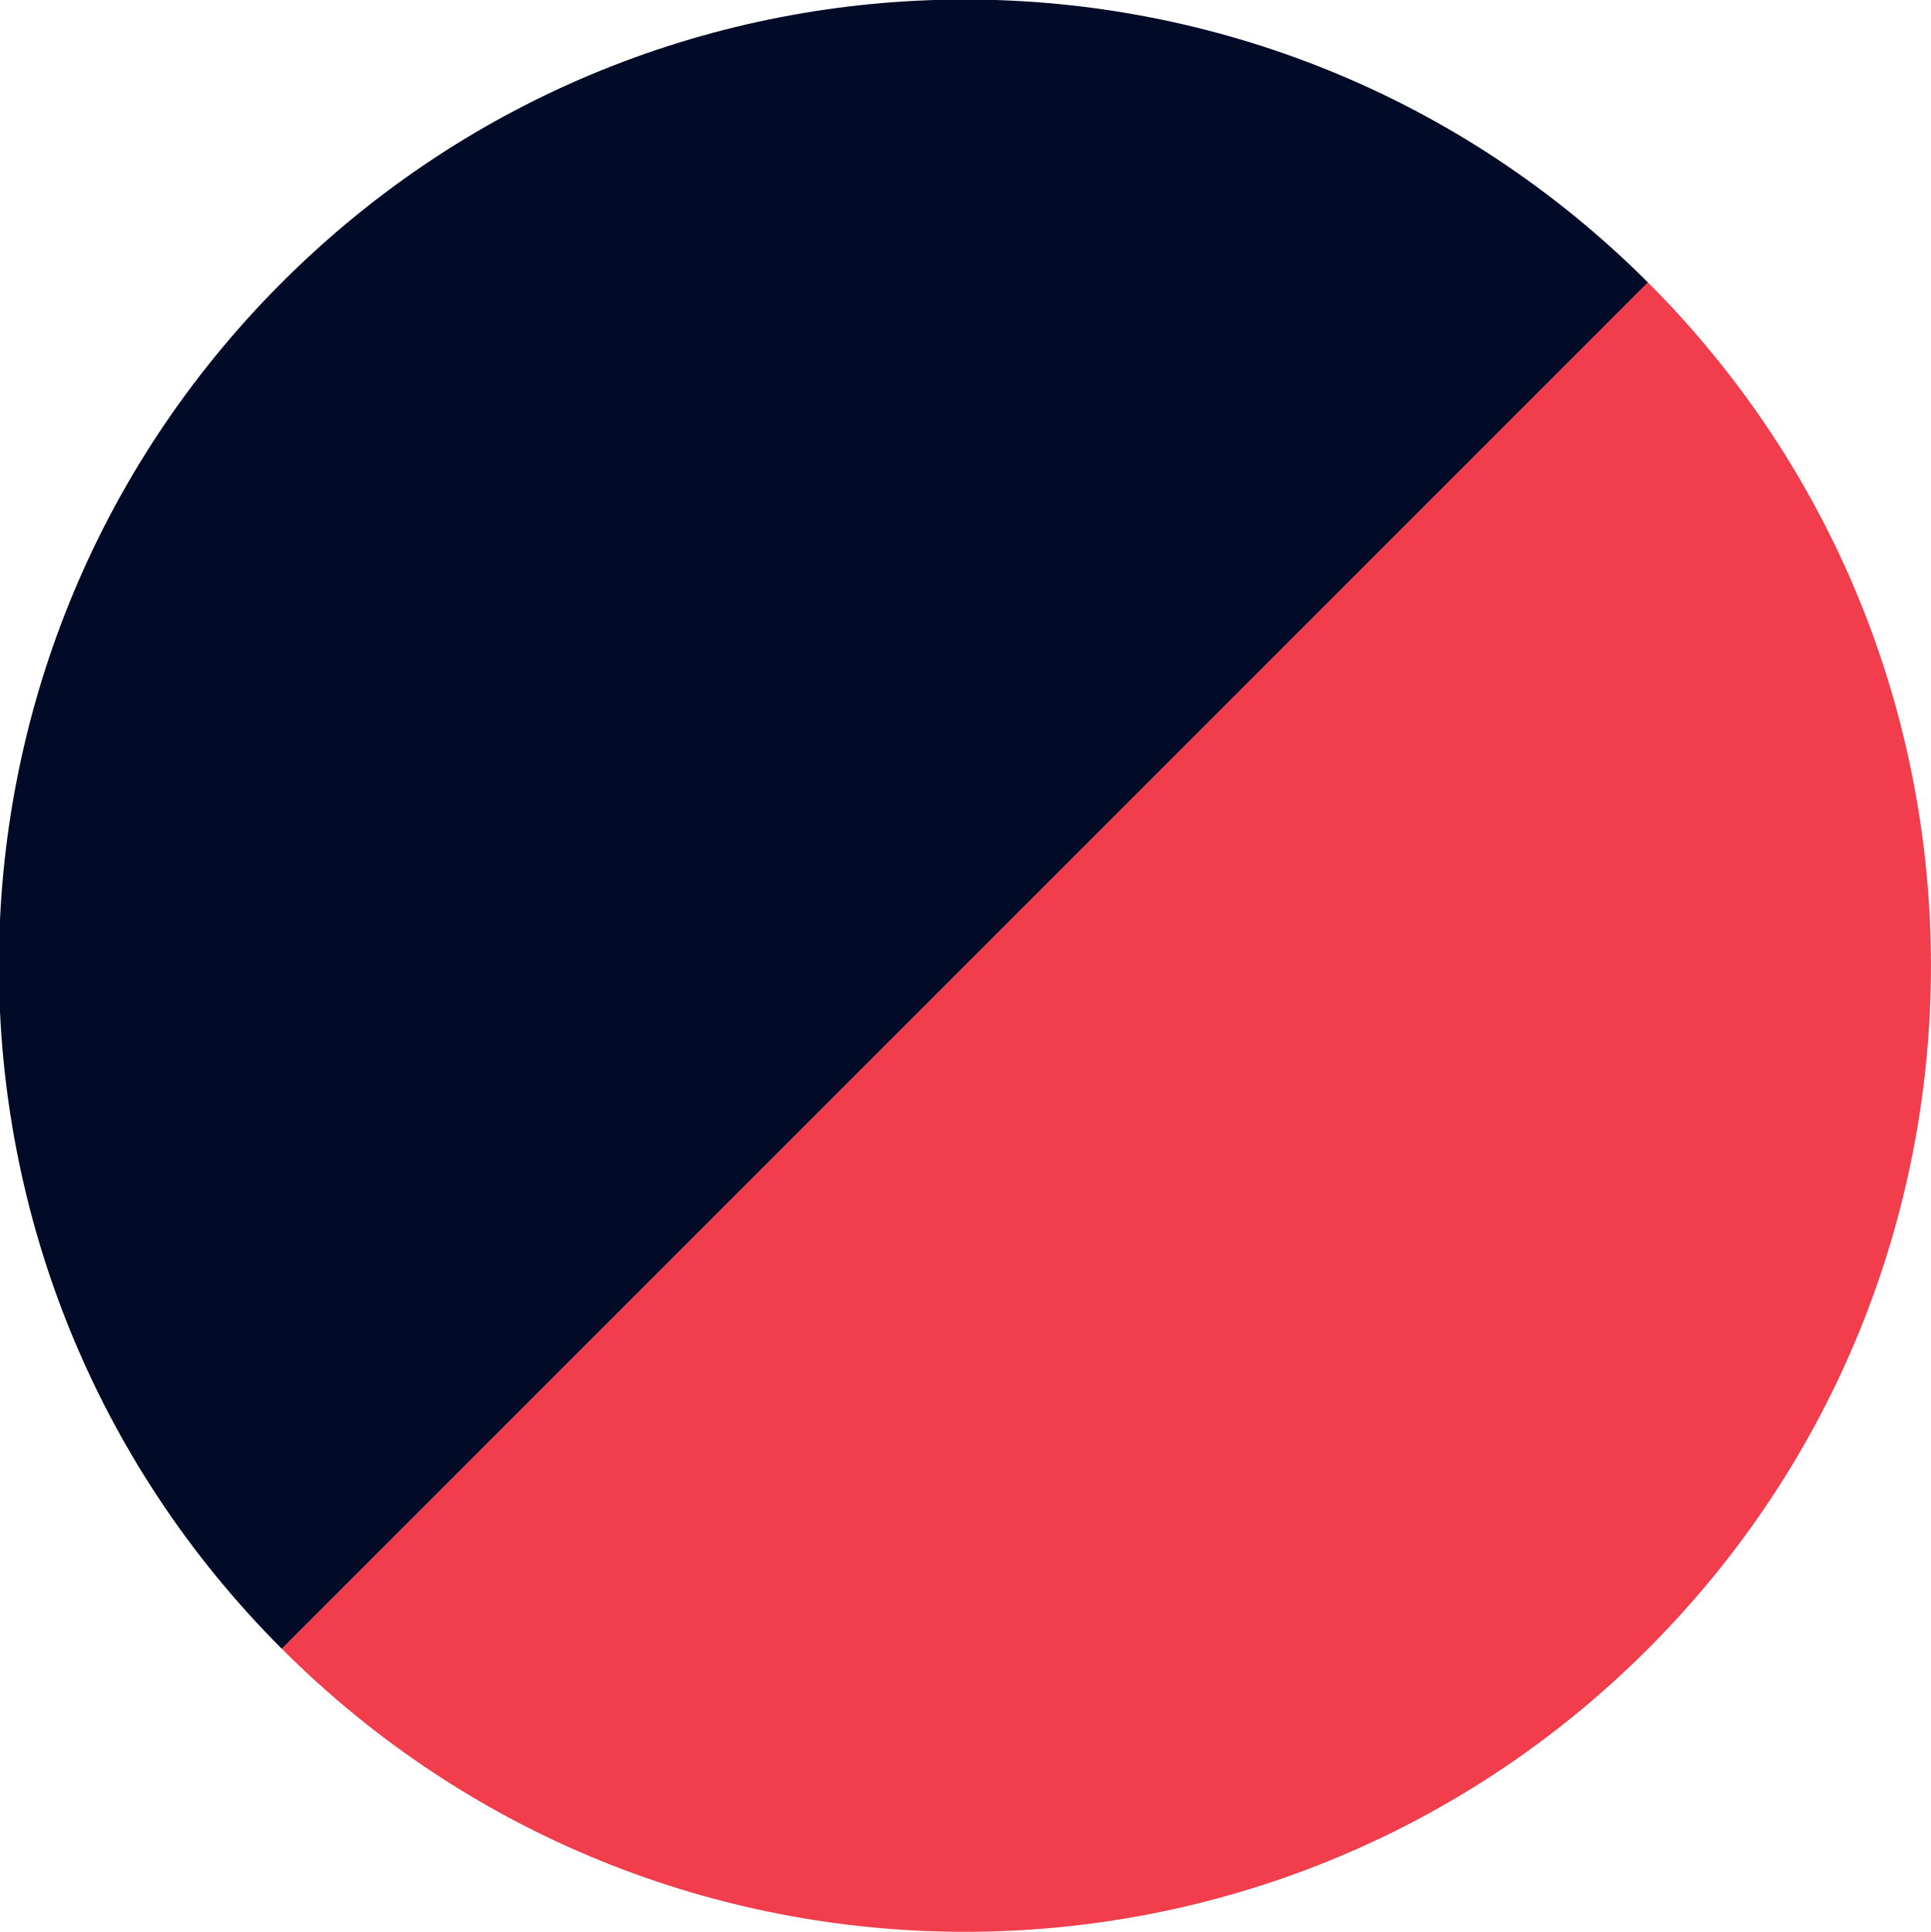 <?xml version="1.0" encoding="utf-8"?>
<!-- Generator: Adobe Illustrator 26.0.1, SVG Export Plug-In . SVG Version: 6.00 Build 0)  -->
<svg version="1.1" id="Layer_1" xmlns="http://www.w3.org/2000/svg" xmlns:xlink="http://www.w3.org/1999/xlink" x="0px" y="0px"
	 viewBox="0 0 307.83 307.92" style="enable-background:new 0 0 307.83 307.92;" xml:space="preserve">
<style type="text/css">
	.st0{fill:#010A26;}
	.st1{fill:#F23D4C;}
</style>
<path class="st0" d="M262.72,45.03L44.93,262.82c-60.14-60.14-60.14-157.65,0-217.79S202.58-15.11,262.72,45.03z"/>
<path class="st1" d="M262.72,262.82c-60.14,60.14-157.65,60.14-217.79,0L262.72,45.03C322.86,105.17,322.86,202.68,262.72,262.82z"
	/>
</svg>
